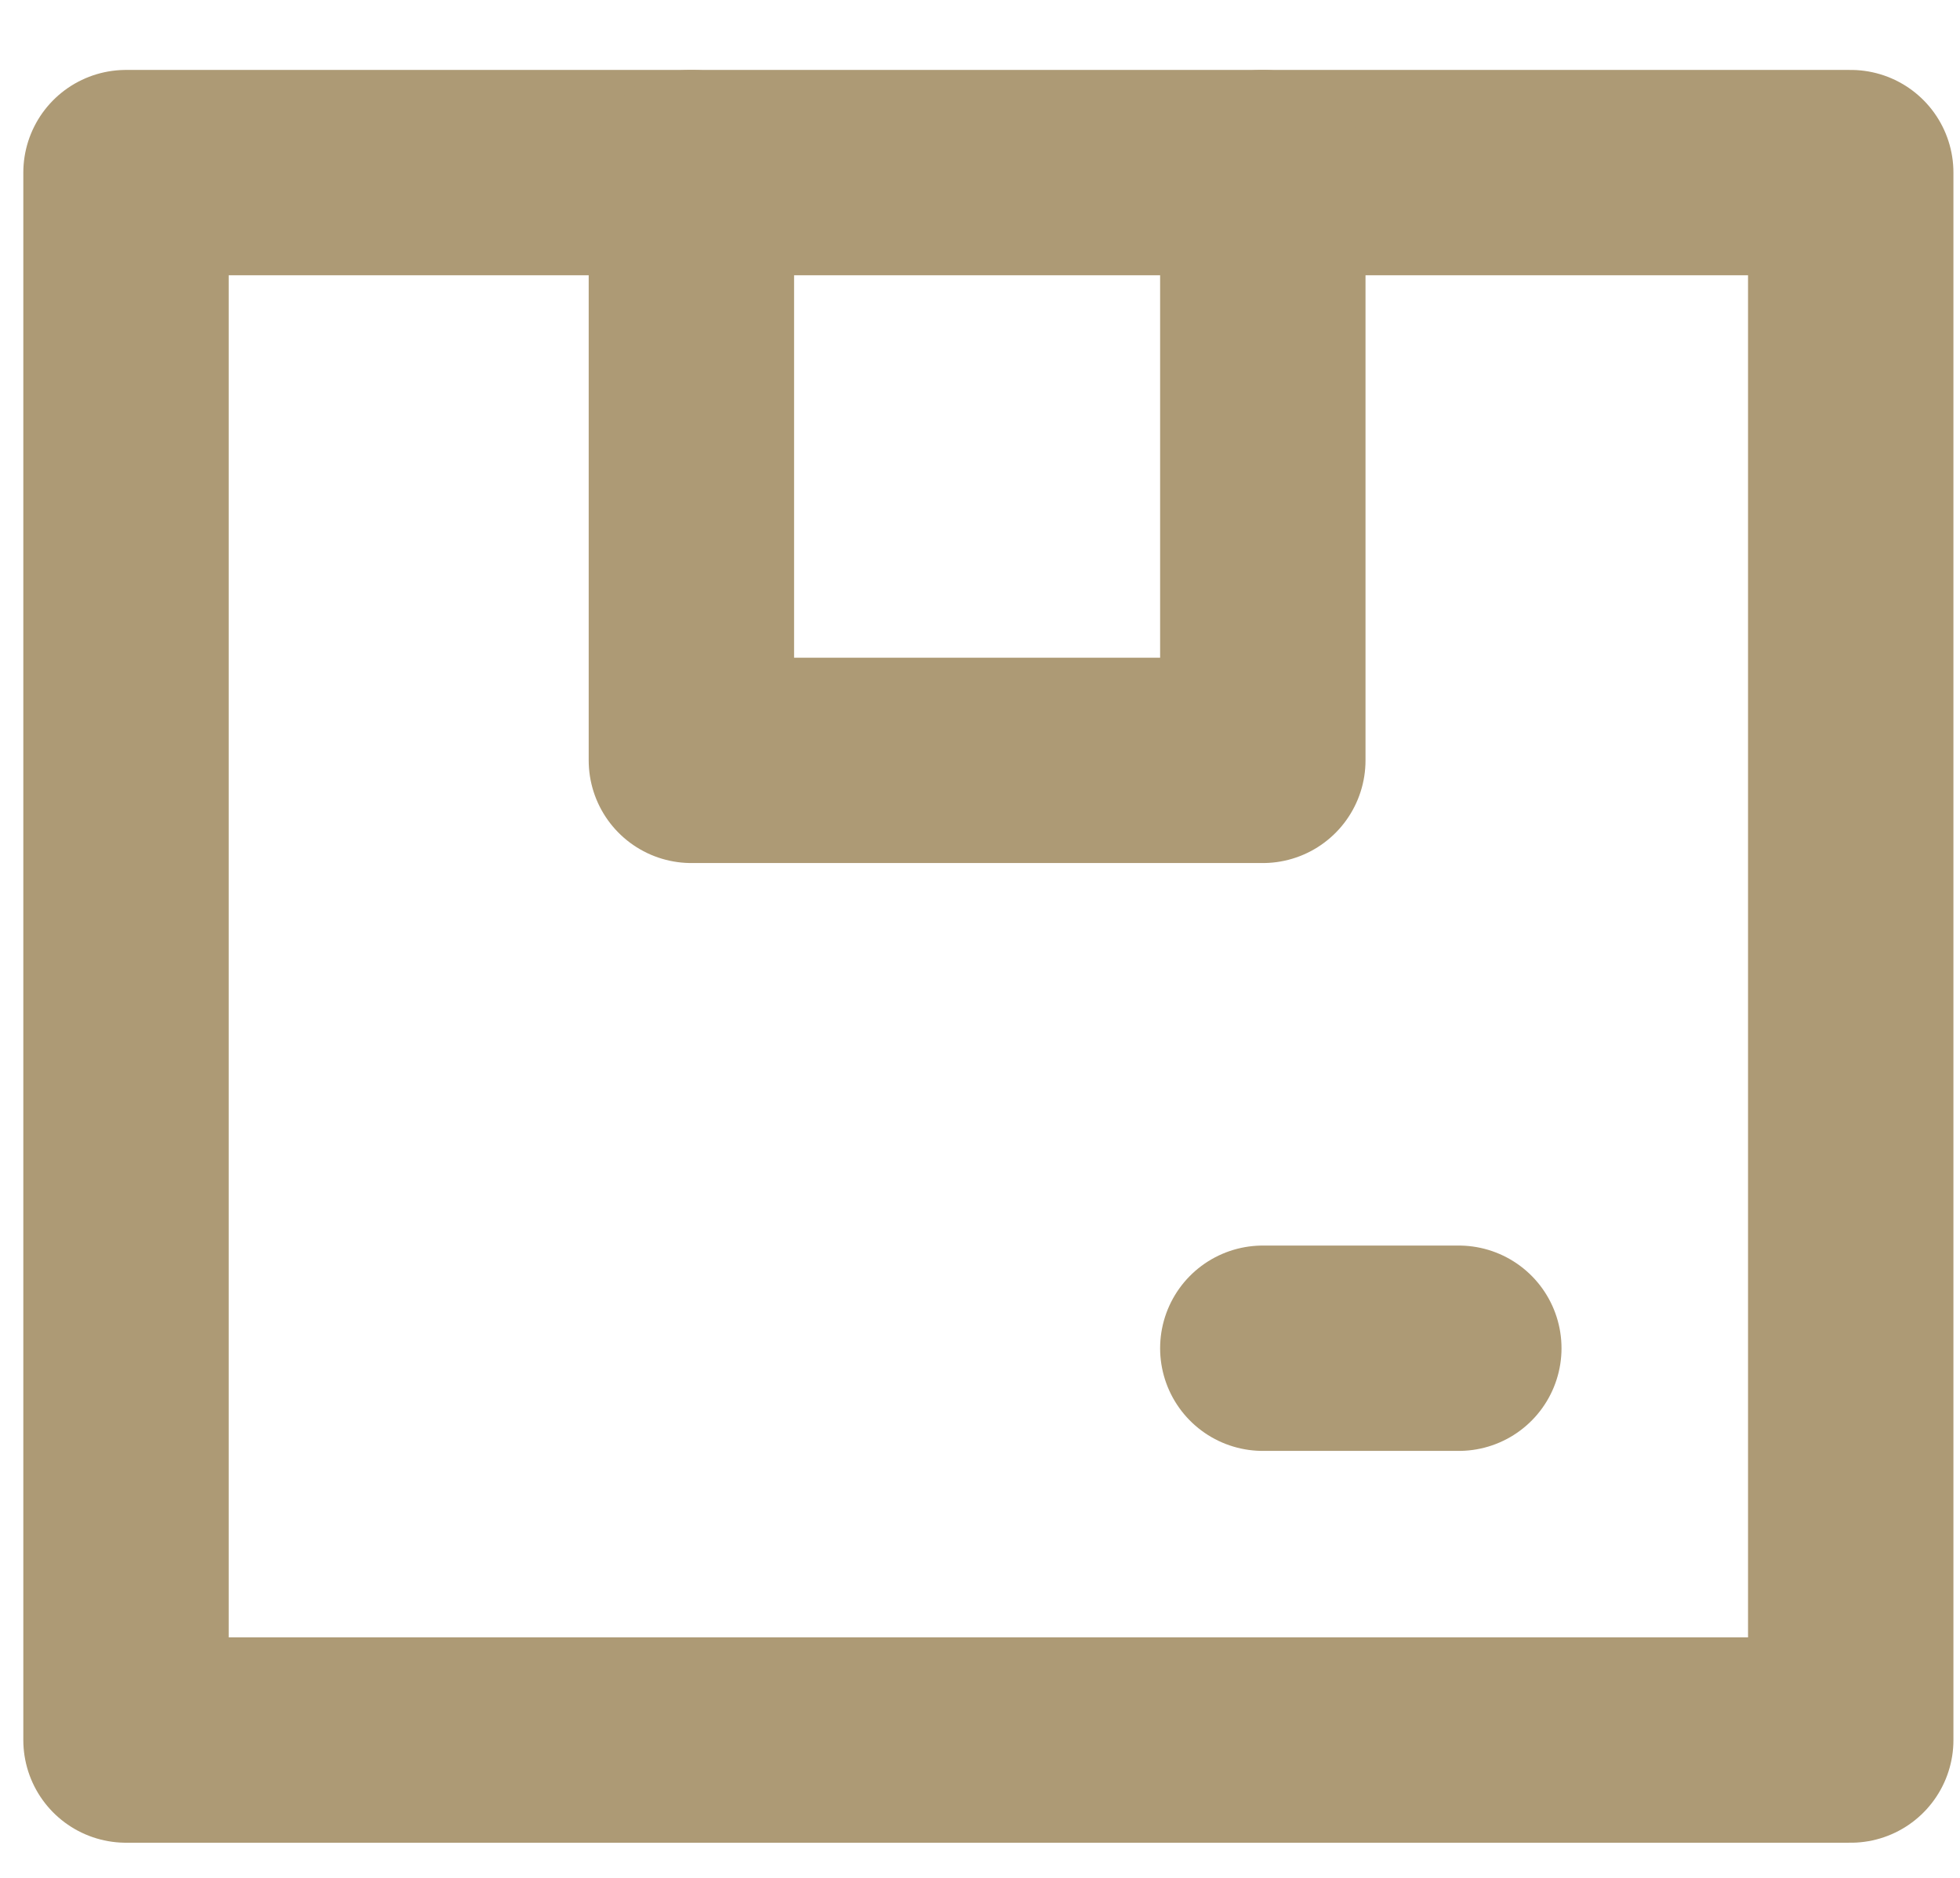 <svg width="24" height="23" viewBox="0 0 24 23" fill="none" xmlns="http://www.w3.org/2000/svg">
<path d="M22.662 2.114H1.543V21.312H22.662V2.114Z" stroke="#AD9A75" stroke-width="2.515" stroke-miterlimit="10" stroke-linecap="round" stroke-linejoin="round"/>
<path d="M8.466 2.114V9.313H11.964H15.463V2.114" stroke="#AD9A75" stroke-width="2.515" stroke-miterlimit="10" stroke-linecap="round" stroke-linejoin="round"/>
<path d="M15.463 16.513H17.863" stroke="#AD9A75" stroke-width="2.515" stroke-miterlimit="10" stroke-linecap="round" stroke-linejoin="round"/>
</svg>
